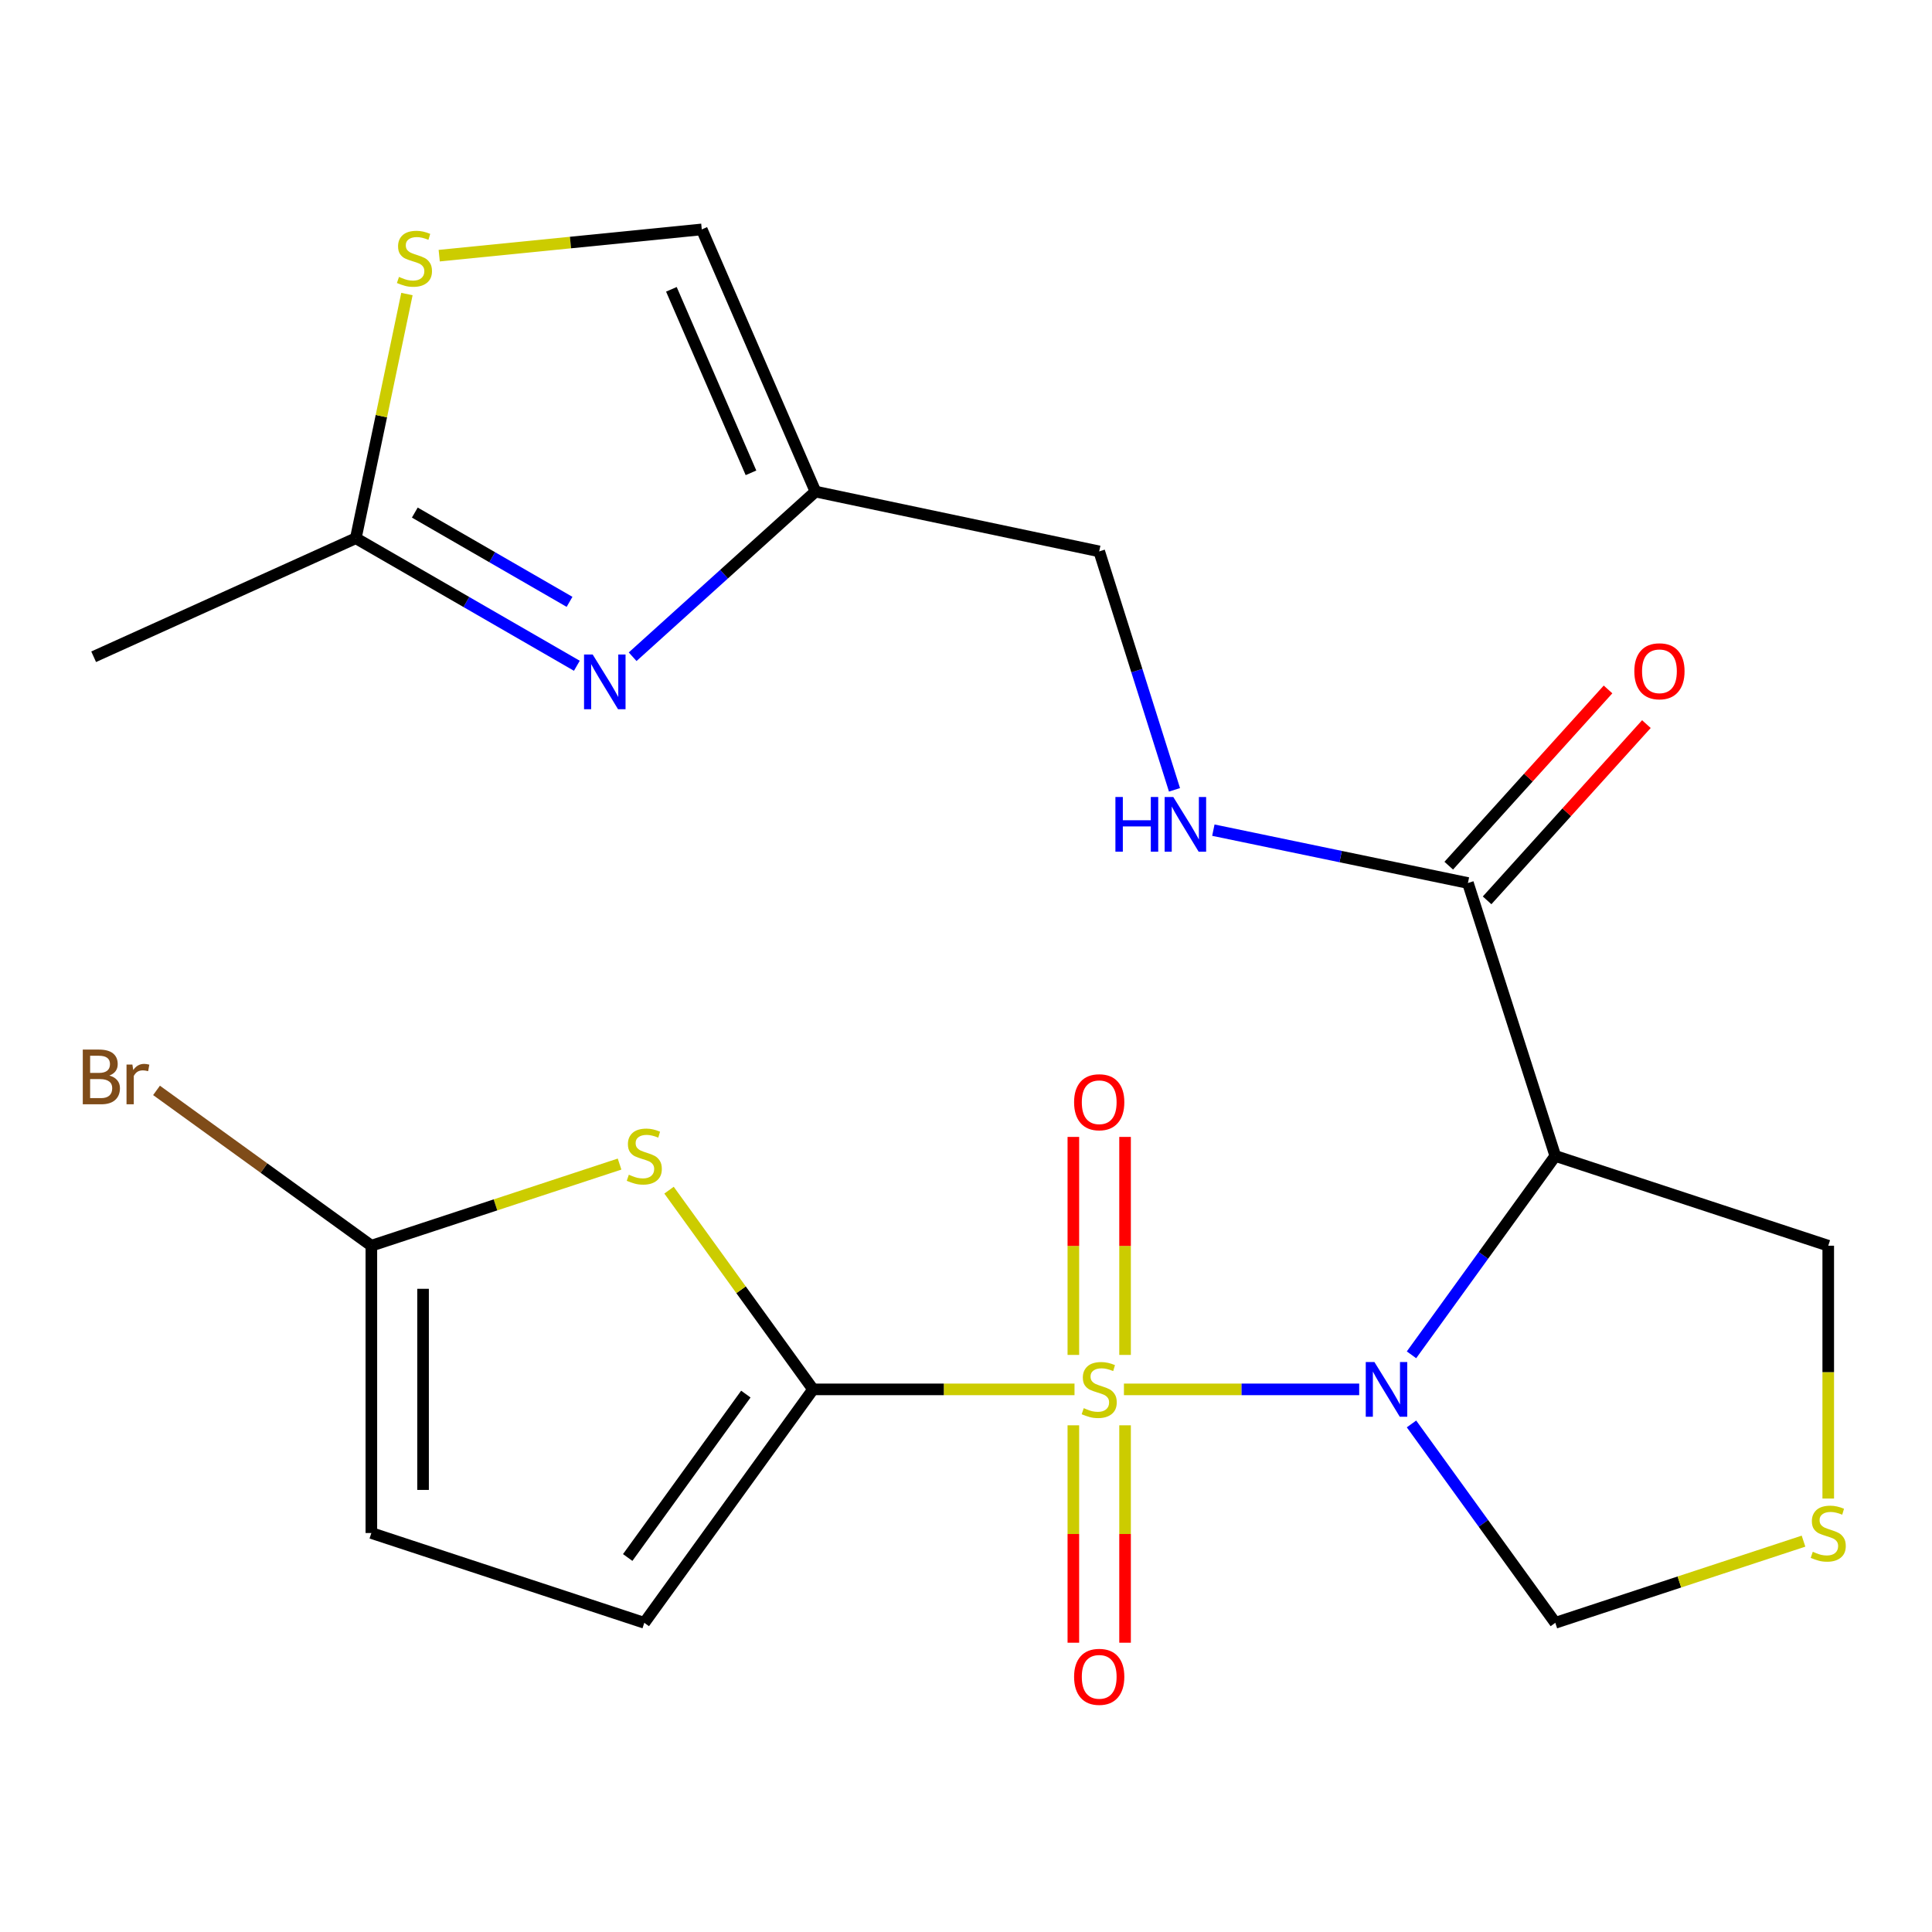 <?xml version='1.0' encoding='iso-8859-1'?>
<svg version='1.1' baseProfile='full'
              xmlns='http://www.w3.org/2000/svg'
                      xmlns:rdkit='http://www.rdkit.org/xml'
                      xmlns:xlink='http://www.w3.org/1999/xlink'
                  xml:space='preserve'
width='1000px' height='1000px' viewBox='0 0 1000 1000'>
<!-- END OF HEADER -->
<rect style='opacity:1.0;fill:#FFFFFF;stroke:none' width='1000' height='1000' x='0' y='0'> </rect>
<path class='bond-0' d='M 581.747,719.139 L 642.632,719.139' style='fill:none;fill-rule:evenodd;stroke:#CCCC00;stroke-width:6px;stroke-linecap:butt;stroke-linejoin:miter;stroke-opacity:1' />
<path class='bond-0' d='M 642.632,719.139 L 703.516,719.139' style='fill:none;fill-rule:evenodd;stroke:#0000FF;stroke-width:6px;stroke-linecap:butt;stroke-linejoin:miter;stroke-opacity:1' />
<path class='bond-1' d='M 556.167,719.139 L 488.503,719.139' style='fill:none;fill-rule:evenodd;stroke:#CCCC00;stroke-width:6px;stroke-linecap:butt;stroke-linejoin:miter;stroke-opacity:1' />
<path class='bond-1' d='M 488.503,719.139 L 420.839,719.139' style='fill:none;fill-rule:evenodd;stroke:#000000;stroke-width:6px;stroke-linecap:butt;stroke-linejoin:miter;stroke-opacity:1' />
<path class='bond-11' d='M 582.331,701.301 L 582.331,644.884' style='fill:none;fill-rule:evenodd;stroke:#CCCC00;stroke-width:6px;stroke-linecap:butt;stroke-linejoin:miter;stroke-opacity:1' />
<path class='bond-11' d='M 582.331,644.884 L 582.331,588.466' style='fill:none;fill-rule:evenodd;stroke:#FF0000;stroke-width:6px;stroke-linecap:butt;stroke-linejoin:miter;stroke-opacity:1' />
<path class='bond-11' d='M 555.567,701.301 L 555.567,644.884' style='fill:none;fill-rule:evenodd;stroke:#CCCC00;stroke-width:6px;stroke-linecap:butt;stroke-linejoin:miter;stroke-opacity:1' />
<path class='bond-11' d='M 555.567,644.884 L 555.567,588.466' style='fill:none;fill-rule:evenodd;stroke:#FF0000;stroke-width:6px;stroke-linecap:butt;stroke-linejoin:miter;stroke-opacity:1' />
<path class='bond-12' d='M 555.567,737.737 L 555.567,794.004' style='fill:none;fill-rule:evenodd;stroke:#CCCC00;stroke-width:6px;stroke-linecap:butt;stroke-linejoin:miter;stroke-opacity:1' />
<path class='bond-12' d='M 555.567,794.004 L 555.567,850.271' style='fill:none;fill-rule:evenodd;stroke:#FF0000;stroke-width:6px;stroke-linecap:butt;stroke-linejoin:miter;stroke-opacity:1' />
<path class='bond-12' d='M 582.331,737.737 L 582.331,794.004' style='fill:none;fill-rule:evenodd;stroke:#CCCC00;stroke-width:6px;stroke-linecap:butt;stroke-linejoin:miter;stroke-opacity:1' />
<path class='bond-12' d='M 582.331,794.004 L 582.331,850.271' style='fill:none;fill-rule:evenodd;stroke:#FF0000;stroke-width:6px;stroke-linecap:butt;stroke-linejoin:miter;stroke-opacity:1' />
<path class='bond-2' d='M 730.589,701.251 L 767.807,649.783' style='fill:none;fill-rule:evenodd;stroke:#0000FF;stroke-width:6px;stroke-linecap:butt;stroke-linejoin:miter;stroke-opacity:1' />
<path class='bond-2' d='M 767.807,649.783 L 805.024,598.314' style='fill:none;fill-rule:evenodd;stroke:#000000;stroke-width:6px;stroke-linecap:butt;stroke-linejoin:miter;stroke-opacity:1' />
<path class='bond-13' d='M 730.589,737.027 L 767.807,788.496' style='fill:none;fill-rule:evenodd;stroke:#0000FF;stroke-width:6px;stroke-linecap:butt;stroke-linejoin:miter;stroke-opacity:1' />
<path class='bond-13' d='M 767.807,788.496 L 805.024,839.964' style='fill:none;fill-rule:evenodd;stroke:#000000;stroke-width:6px;stroke-linecap:butt;stroke-linejoin:miter;stroke-opacity:1' />
<path class='bond-3' d='M 420.839,719.139 L 383.565,667.584' style='fill:none;fill-rule:evenodd;stroke:#000000;stroke-width:6px;stroke-linecap:butt;stroke-linejoin:miter;stroke-opacity:1' />
<path class='bond-3' d='M 383.565,667.584 L 346.291,616.028' style='fill:none;fill-rule:evenodd;stroke:#CCCC00;stroke-width:6px;stroke-linecap:butt;stroke-linejoin:miter;stroke-opacity:1' />
<path class='bond-8' d='M 420.839,719.139 L 333.484,839.964' style='fill:none;fill-rule:evenodd;stroke:#000000;stroke-width:6px;stroke-linecap:butt;stroke-linejoin:miter;stroke-opacity:1' />
<path class='bond-8' d='M 386.047,721.582 L 324.898,806.16' style='fill:none;fill-rule:evenodd;stroke:#000000;stroke-width:6px;stroke-linecap:butt;stroke-linejoin:miter;stroke-opacity:1' />
<path class='bond-6' d='M 805.024,598.314 L 759.793,457.043' style='fill:none;fill-rule:evenodd;stroke:#000000;stroke-width:6px;stroke-linecap:butt;stroke-linejoin:miter;stroke-opacity:1' />
<path class='bond-20' d='M 805.024,598.314 L 946.295,644.779' style='fill:none;fill-rule:evenodd;stroke:#000000;stroke-width:6px;stroke-linecap:butt;stroke-linejoin:miter;stroke-opacity:1' />
<path class='bond-5' d='M 320.686,602.523 L 256.45,623.651' style='fill:none;fill-rule:evenodd;stroke:#CCCC00;stroke-width:6px;stroke-linecap:butt;stroke-linejoin:miter;stroke-opacity:1' />
<path class='bond-5' d='M 256.45,623.651 L 192.214,644.779' style='fill:none;fill-rule:evenodd;stroke:#000000;stroke-width:6px;stroke-linecap:butt;stroke-linejoin:miter;stroke-opacity:1' />
<path class='bond-4' d='M 327.453,339.925 L 374.771,297.182' style='fill:none;fill-rule:evenodd;stroke:#0000FF;stroke-width:6px;stroke-linecap:butt;stroke-linejoin:miter;stroke-opacity:1' />
<path class='bond-4' d='M 374.771,297.182 L 422.088,254.438' style='fill:none;fill-rule:evenodd;stroke:#000000;stroke-width:6px;stroke-linecap:butt;stroke-linejoin:miter;stroke-opacity:1' />
<path class='bond-9' d='M 298.58,344.602 L 241.375,311.594' style='fill:none;fill-rule:evenodd;stroke:#0000FF;stroke-width:6px;stroke-linecap:butt;stroke-linejoin:miter;stroke-opacity:1' />
<path class='bond-9' d='M 241.375,311.594 L 184.17,278.586' style='fill:none;fill-rule:evenodd;stroke:#000000;stroke-width:6px;stroke-linecap:butt;stroke-linejoin:miter;stroke-opacity:1' />
<path class='bond-9' d='M 294.794,311.518 L 254.751,288.412' style='fill:none;fill-rule:evenodd;stroke:#0000FF;stroke-width:6px;stroke-linecap:butt;stroke-linejoin:miter;stroke-opacity:1' />
<path class='bond-9' d='M 254.751,288.412 L 214.707,265.306' style='fill:none;fill-rule:evenodd;stroke:#000000;stroke-width:6px;stroke-linecap:butt;stroke-linejoin:miter;stroke-opacity:1' />
<path class='bond-21' d='M 192.214,644.779 L 136.615,604.582' style='fill:none;fill-rule:evenodd;stroke:#000000;stroke-width:6px;stroke-linecap:butt;stroke-linejoin:miter;stroke-opacity:1' />
<path class='bond-21' d='M 136.615,604.582 L 81.016,564.384' style='fill:none;fill-rule:evenodd;stroke:#7F4C19;stroke-width:6px;stroke-linecap:butt;stroke-linejoin:miter;stroke-opacity:1' />
<path class='bond-23' d='M 192.214,644.779 L 192.214,793.484' style='fill:none;fill-rule:evenodd;stroke:#000000;stroke-width:6px;stroke-linecap:butt;stroke-linejoin:miter;stroke-opacity:1' />
<path class='bond-23' d='M 218.978,667.085 L 218.978,771.178' style='fill:none;fill-rule:evenodd;stroke:#000000;stroke-width:6px;stroke-linecap:butt;stroke-linejoin:miter;stroke-opacity:1' />
<path class='bond-17' d='M 759.793,457.043 L 693.912,443.365' style='fill:none;fill-rule:evenodd;stroke:#000000;stroke-width:6px;stroke-linecap:butt;stroke-linejoin:miter;stroke-opacity:1' />
<path class='bond-17' d='M 693.912,443.365 L 628.03,429.686' style='fill:none;fill-rule:evenodd;stroke:#0000FF;stroke-width:6px;stroke-linecap:butt;stroke-linejoin:miter;stroke-opacity:1' />
<path class='bond-18' d='M 769.721,466.017 L 810.945,420.408' style='fill:none;fill-rule:evenodd;stroke:#000000;stroke-width:6px;stroke-linecap:butt;stroke-linejoin:miter;stroke-opacity:1' />
<path class='bond-18' d='M 810.945,420.408 L 852.17,374.799' style='fill:none;fill-rule:evenodd;stroke:#FF0000;stroke-width:6px;stroke-linecap:butt;stroke-linejoin:miter;stroke-opacity:1' />
<path class='bond-18' d='M 749.865,448.07 L 791.09,402.461' style='fill:none;fill-rule:evenodd;stroke:#000000;stroke-width:6px;stroke-linecap:butt;stroke-linejoin:miter;stroke-opacity:1' />
<path class='bond-18' d='M 791.09,402.461 L 832.315,356.852' style='fill:none;fill-rule:evenodd;stroke:#FF0000;stroke-width:6px;stroke-linecap:butt;stroke-linejoin:miter;stroke-opacity:1' />
<path class='bond-7' d='M 422.088,254.438 L 568.949,285.396' style='fill:none;fill-rule:evenodd;stroke:#000000;stroke-width:6px;stroke-linecap:butt;stroke-linejoin:miter;stroke-opacity:1' />
<path class='bond-14' d='M 422.088,254.438 L 363.237,118.744' style='fill:none;fill-rule:evenodd;stroke:#000000;stroke-width:6px;stroke-linecap:butt;stroke-linejoin:miter;stroke-opacity:1' />
<path class='bond-14' d='M 388.706,244.734 L 347.51,149.748' style='fill:none;fill-rule:evenodd;stroke:#000000;stroke-width:6px;stroke-linecap:butt;stroke-linejoin:miter;stroke-opacity:1' />
<path class='bond-15' d='M 333.484,839.964 L 192.214,793.484' style='fill:none;fill-rule:evenodd;stroke:#000000;stroke-width:6px;stroke-linecap:butt;stroke-linejoin:miter;stroke-opacity:1' />
<path class='bond-22' d='M 184.17,278.586 L 48.475,339.935' style='fill:none;fill-rule:evenodd;stroke:#000000;stroke-width:6px;stroke-linecap:butt;stroke-linejoin:miter;stroke-opacity:1' />
<path class='bond-25' d='M 184.17,278.586 L 197.398,215.391' style='fill:none;fill-rule:evenodd;stroke:#000000;stroke-width:6px;stroke-linecap:butt;stroke-linejoin:miter;stroke-opacity:1' />
<path class='bond-25' d='M 197.398,215.391 L 210.627,152.196' style='fill:none;fill-rule:evenodd;stroke:#CCCC00;stroke-width:6px;stroke-linecap:butt;stroke-linejoin:miter;stroke-opacity:1' />
<path class='bond-10' d='M 227.334,132.332 L 295.285,125.538' style='fill:none;fill-rule:evenodd;stroke:#CCCC00;stroke-width:6px;stroke-linecap:butt;stroke-linejoin:miter;stroke-opacity:1' />
<path class='bond-10' d='M 295.285,125.538 L 363.237,118.744' style='fill:none;fill-rule:evenodd;stroke:#000000;stroke-width:6px;stroke-linecap:butt;stroke-linejoin:miter;stroke-opacity:1' />
<path class='bond-16' d='M 805.024,839.964 L 869.26,818.83' style='fill:none;fill-rule:evenodd;stroke:#000000;stroke-width:6px;stroke-linecap:butt;stroke-linejoin:miter;stroke-opacity:1' />
<path class='bond-16' d='M 869.26,818.83 L 933.497,797.695' style='fill:none;fill-rule:evenodd;stroke:#CCCC00;stroke-width:6px;stroke-linecap:butt;stroke-linejoin:miter;stroke-opacity:1' />
<path class='bond-24' d='M 946.295,775.646 L 946.295,710.213' style='fill:none;fill-rule:evenodd;stroke:#CCCC00;stroke-width:6px;stroke-linecap:butt;stroke-linejoin:miter;stroke-opacity:1' />
<path class='bond-24' d='M 946.295,710.213 L 946.295,644.779' style='fill:none;fill-rule:evenodd;stroke:#000000;stroke-width:6px;stroke-linecap:butt;stroke-linejoin:miter;stroke-opacity:1' />
<path class='bond-19' d='M 607.916,408.817 L 588.433,347.106' style='fill:none;fill-rule:evenodd;stroke:#0000FF;stroke-width:6px;stroke-linecap:butt;stroke-linejoin:miter;stroke-opacity:1' />
<path class='bond-19' d='M 588.433,347.106 L 568.949,285.396' style='fill:none;fill-rule:evenodd;stroke:#000000;stroke-width:6px;stroke-linecap:butt;stroke-linejoin:miter;stroke-opacity:1' />
<path  class='atom-0' d='M 560.949 728.859
Q 561.269 728.979, 562.589 729.539
Q 563.909 730.099, 565.349 730.459
Q 566.829 730.779, 568.269 730.779
Q 570.949 730.779, 572.509 729.499
Q 574.069 728.179, 574.069 725.899
Q 574.069 724.339, 573.269 723.379
Q 572.509 722.419, 571.309 721.899
Q 570.109 721.379, 568.109 720.779
Q 565.589 720.019, 564.069 719.299
Q 562.589 718.579, 561.509 717.059
Q 560.469 715.539, 560.469 712.979
Q 560.469 709.419, 562.869 707.219
Q 565.309 705.019, 570.109 705.019
Q 573.389 705.019, 577.109 706.579
L 576.189 709.659
Q 572.789 708.259, 570.229 708.259
Q 567.469 708.259, 565.949 709.419
Q 564.429 710.539, 564.469 712.499
Q 564.469 714.019, 565.229 714.939
Q 566.029 715.859, 567.149 716.379
Q 568.309 716.899, 570.229 717.499
Q 572.789 718.299, 574.309 719.099
Q 575.829 719.899, 576.909 721.539
Q 578.029 723.139, 578.029 725.899
Q 578.029 729.819, 575.389 731.939
Q 572.789 734.019, 568.429 734.019
Q 565.909 734.019, 563.989 733.459
Q 562.109 732.939, 559.869 732.019
L 560.949 728.859
' fill='#CCCC00'/>
<path  class='atom-1' d='M 711.394 704.979
L 720.674 719.979
Q 721.594 721.459, 723.074 724.139
Q 724.554 726.819, 724.634 726.979
L 724.634 704.979
L 728.394 704.979
L 728.394 733.299
L 724.514 733.299
L 714.554 716.899
Q 713.394 714.979, 712.154 712.779
Q 710.954 710.579, 710.594 709.899
L 710.594 733.299
L 706.914 733.299
L 706.914 704.979
L 711.394 704.979
' fill='#0000FF'/>
<path  class='atom-4' d='M 325.484 608.034
Q 325.804 608.154, 327.124 608.714
Q 328.444 609.274, 329.884 609.634
Q 331.364 609.954, 332.804 609.954
Q 335.484 609.954, 337.044 608.674
Q 338.604 607.354, 338.604 605.074
Q 338.604 603.514, 337.804 602.554
Q 337.044 601.594, 335.844 601.074
Q 334.644 600.554, 332.644 599.954
Q 330.124 599.194, 328.604 598.474
Q 327.124 597.754, 326.044 596.234
Q 325.004 594.714, 325.004 592.154
Q 325.004 588.594, 327.404 586.394
Q 329.844 584.194, 334.644 584.194
Q 337.924 584.194, 341.644 585.754
L 340.724 588.834
Q 337.324 587.434, 334.764 587.434
Q 332.004 587.434, 330.484 588.594
Q 328.964 589.714, 329.004 591.674
Q 329.004 593.194, 329.764 594.114
Q 330.564 595.034, 331.684 595.554
Q 332.844 596.074, 334.764 596.674
Q 337.324 597.474, 338.844 598.274
Q 340.364 599.074, 341.444 600.714
Q 342.564 602.314, 342.564 605.074
Q 342.564 608.994, 339.924 611.114
Q 337.324 613.194, 332.964 613.194
Q 330.444 613.194, 328.524 612.634
Q 326.644 612.114, 324.404 611.194
L 325.484 608.034
' fill='#CCCC00'/>
<path  class='atom-5' d='M 306.779 338.786
L 316.059 353.786
Q 316.979 355.266, 318.459 357.946
Q 319.939 360.626, 320.019 360.786
L 320.019 338.786
L 323.779 338.786
L 323.779 367.106
L 319.899 367.106
L 309.939 350.706
Q 308.779 348.786, 307.539 346.586
Q 306.339 344.386, 305.979 343.706
L 305.979 367.106
L 302.299 367.106
L 302.299 338.786
L 306.779 338.786
' fill='#0000FF'/>
<path  class='atom-11' d='M 206.517 143.333
Q 206.837 143.453, 208.157 144.013
Q 209.477 144.573, 210.917 144.933
Q 212.397 145.253, 213.837 145.253
Q 216.517 145.253, 218.077 143.973
Q 219.637 142.653, 219.637 140.373
Q 219.637 138.813, 218.837 137.853
Q 218.077 136.893, 216.877 136.373
Q 215.677 135.853, 213.677 135.253
Q 211.157 134.493, 209.637 133.773
Q 208.157 133.053, 207.077 131.533
Q 206.037 130.013, 206.037 127.453
Q 206.037 123.893, 208.437 121.693
Q 210.877 119.493, 215.677 119.493
Q 218.957 119.493, 222.677 121.053
L 221.757 124.133
Q 218.357 122.733, 215.797 122.733
Q 213.037 122.733, 211.517 123.893
Q 209.997 125.013, 210.037 126.973
Q 210.037 128.493, 210.797 129.413
Q 211.597 130.333, 212.717 130.853
Q 213.877 131.373, 215.797 131.973
Q 218.357 132.773, 219.877 133.573
Q 221.397 134.373, 222.477 136.013
Q 223.597 137.613, 223.597 140.373
Q 223.597 144.293, 220.957 146.413
Q 218.357 148.493, 213.997 148.493
Q 211.477 148.493, 209.557 147.933
Q 207.677 147.413, 205.437 146.493
L 206.517 143.333
' fill='#CCCC00'/>
<path  class='atom-12' d='M 555.949 570.514
Q 555.949 563.714, 559.309 559.914
Q 562.669 556.114, 568.949 556.114
Q 575.229 556.114, 578.589 559.914
Q 581.949 563.714, 581.949 570.514
Q 581.949 577.394, 578.549 581.314
Q 575.149 585.194, 568.949 585.194
Q 562.709 585.194, 559.309 581.314
Q 555.949 577.434, 555.949 570.514
M 568.949 581.994
Q 573.269 581.994, 575.589 579.114
Q 577.949 576.194, 577.949 570.514
Q 577.949 564.954, 575.589 562.154
Q 573.269 559.314, 568.949 559.314
Q 564.629 559.314, 562.269 562.114
Q 559.949 564.914, 559.949 570.514
Q 559.949 576.234, 562.269 579.114
Q 564.629 581.994, 568.949 581.994
' fill='#FF0000'/>
<path  class='atom-13' d='M 555.949 867.924
Q 555.949 861.124, 559.309 857.324
Q 562.669 853.524, 568.949 853.524
Q 575.229 853.524, 578.589 857.324
Q 581.949 861.124, 581.949 867.924
Q 581.949 874.804, 578.549 878.724
Q 575.149 882.604, 568.949 882.604
Q 562.709 882.604, 559.309 878.724
Q 555.949 874.844, 555.949 867.924
M 568.949 879.404
Q 573.269 879.404, 575.589 876.524
Q 577.949 873.604, 577.949 867.924
Q 577.949 862.364, 575.589 859.564
Q 573.269 856.724, 568.949 856.724
Q 564.629 856.724, 562.269 859.524
Q 559.949 862.324, 559.949 867.924
Q 559.949 873.644, 562.269 876.524
Q 564.629 879.404, 568.949 879.404
' fill='#FF0000'/>
<path  class='atom-17' d='M 938.295 803.204
Q 938.615 803.324, 939.935 803.884
Q 941.255 804.444, 942.695 804.804
Q 944.175 805.124, 945.615 805.124
Q 948.295 805.124, 949.855 803.844
Q 951.415 802.524, 951.415 800.244
Q 951.415 798.684, 950.615 797.724
Q 949.855 796.764, 948.655 796.244
Q 947.455 795.724, 945.455 795.124
Q 942.935 794.364, 941.415 793.644
Q 939.935 792.924, 938.855 791.404
Q 937.815 789.884, 937.815 787.324
Q 937.815 783.764, 940.215 781.564
Q 942.655 779.364, 947.455 779.364
Q 950.735 779.364, 954.455 780.924
L 953.535 784.004
Q 950.135 782.604, 947.575 782.604
Q 944.815 782.604, 943.295 783.764
Q 941.775 784.884, 941.815 786.844
Q 941.815 788.364, 942.575 789.284
Q 943.375 790.204, 944.495 790.724
Q 945.655 791.244, 947.575 791.844
Q 950.135 792.644, 951.655 793.444
Q 953.175 794.244, 954.255 795.884
Q 955.375 797.484, 955.375 800.244
Q 955.375 804.164, 952.735 806.284
Q 950.135 808.364, 945.775 808.364
Q 943.255 808.364, 941.335 807.804
Q 939.455 807.284, 937.215 806.364
L 938.295 803.204
' fill='#CCCC00'/>
<path  class='atom-18' d='M 577.336 412.521
L 581.176 412.521
L 581.176 424.561
L 595.656 424.561
L 595.656 412.521
L 599.496 412.521
L 599.496 440.841
L 595.656 440.841
L 595.656 427.761
L 581.176 427.761
L 581.176 440.841
L 577.336 440.841
L 577.336 412.521
' fill='#0000FF'/>
<path  class='atom-18' d='M 607.296 412.521
L 616.576 427.521
Q 617.496 429.001, 618.976 431.681
Q 620.456 434.361, 620.536 434.521
L 620.536 412.521
L 624.296 412.521
L 624.296 440.841
L 620.416 440.841
L 610.456 424.441
Q 609.296 422.521, 608.056 420.321
Q 606.856 418.121, 606.496 417.441
L 606.496 440.841
L 602.816 440.841
L 602.816 412.521
L 607.296 412.521
' fill='#0000FF'/>
<path  class='atom-19' d='M 845.924 347.45
Q 845.924 340.65, 849.284 336.85
Q 852.644 333.05, 858.924 333.05
Q 865.204 333.05, 868.564 336.85
Q 871.924 340.65, 871.924 347.45
Q 871.924 354.33, 868.524 358.25
Q 865.124 362.13, 858.924 362.13
Q 852.684 362.13, 849.284 358.25
Q 845.924 354.37, 845.924 347.45
M 858.924 358.93
Q 863.244 358.93, 865.564 356.05
Q 867.924 353.13, 867.924 347.45
Q 867.924 341.89, 865.564 339.09
Q 863.244 336.25, 858.924 336.25
Q 854.604 336.25, 852.244 339.05
Q 849.924 341.85, 849.924 347.45
Q 849.924 353.17, 852.244 356.05
Q 854.604 358.93, 858.924 358.93
' fill='#FF0000'/>
<path  class='atom-22' d='M 56.608 556.704
Q 59.328 557.464, 60.688 559.144
Q 62.088 560.784, 62.088 563.224
Q 62.088 567.144, 59.568 569.384
Q 57.088 571.584, 52.368 571.584
L 42.848 571.584
L 42.848 543.264
L 51.208 543.264
Q 56.048 543.264, 58.488 545.224
Q 60.928 547.184, 60.928 550.784
Q 60.928 555.064, 56.608 556.704
M 46.648 546.464
L 46.648 555.344
L 51.208 555.344
Q 54.008 555.344, 55.448 554.224
Q 56.928 553.064, 56.928 550.784
Q 56.928 546.464, 51.208 546.464
L 46.648 546.464
M 52.368 568.384
Q 55.128 568.384, 56.608 567.064
Q 58.088 565.744, 58.088 563.224
Q 58.088 560.904, 56.448 559.744
Q 54.848 558.544, 51.768 558.544
L 46.648 558.544
L 46.648 568.384
L 52.368 568.384
' fill='#7F4C19'/>
<path  class='atom-22' d='M 68.528 551.024
L 68.968 553.864
Q 71.128 550.664, 74.648 550.664
Q 75.768 550.664, 77.288 551.064
L 76.688 554.424
Q 74.968 554.024, 74.008 554.024
Q 72.328 554.024, 71.208 554.704
Q 70.128 555.344, 69.248 556.904
L 69.248 571.584
L 65.488 571.584
L 65.488 551.024
L 68.528 551.024
' fill='#7F4C19'/>
</svg>
